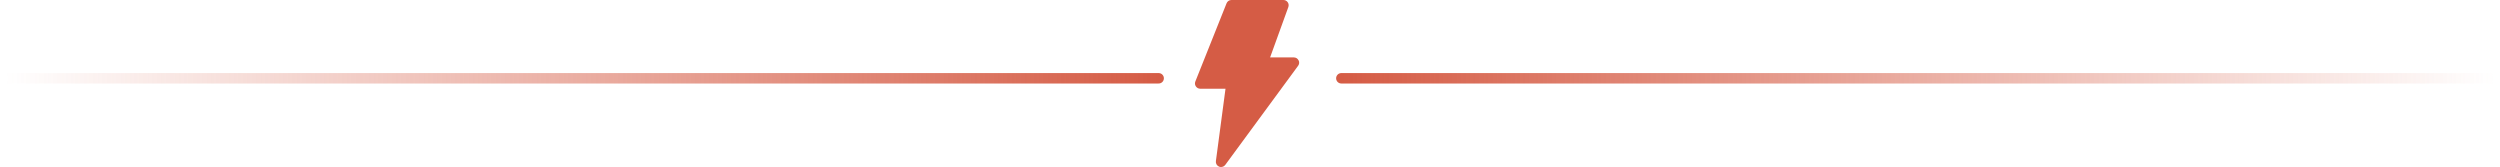 <?xml version="1.0" encoding="UTF-8"?>
<svg xmlns="http://www.w3.org/2000/svg" width="479" height="32" viewBox="0 0 479 32" fill="none">
  <path d="M248.795 11.551C248.627 11.205 248.281 11.001 247.91 11.001H243.35L246.847 1.348C246.953 1.038 246.918 0.692 246.723 0.426C246.537 0.16 246.236 0 245.909 0H235.94C235.533 0 235.161 0.248 235.01 0.63L229.025 15.623C228.901 15.934 228.937 16.279 229.132 16.555C229.318 16.829 229.627 16.998 229.955 16.998H234.807L232.965 30.864C232.903 31.317 233.151 31.752 233.576 31.929C233.7 31.982 233.833 32 233.948 32C234.258 32 234.559 31.858 234.762 31.592L248.724 12.598C248.945 12.296 248.99 11.888 248.813 11.56L248.795 11.551Z" fill="#D55C45"></path>
  <path d="M222 15L1 15" stroke="url(#paint0_linear_174_1134)" stroke-width="2" stroke-linecap="round"></path>
  <path d="M257 15H478" stroke="url(#paint1_linear_174_1134)" stroke-width="2" stroke-linecap="round"></path>
  <defs>
    <linearGradient id="paint0_linear_174_1134" x1="222" y1="13.5" x2="1" y2="13.5" gradientUnits="userSpaceOnUse">
      <stop stop-color="#D55C45"></stop>
      <stop offset="1" stop-color="#D55C45" stop-opacity="0"></stop>
    </linearGradient>
    <linearGradient id="paint1_linear_174_1134" x1="257" y1="16.5" x2="478" y2="16.5" gradientUnits="userSpaceOnUse">
      <stop stop-color="#D55C45"></stop>
      <stop offset="1" stop-color="#D55C45" stop-opacity="0"></stop>
    </linearGradient>
  </defs>
</svg>
